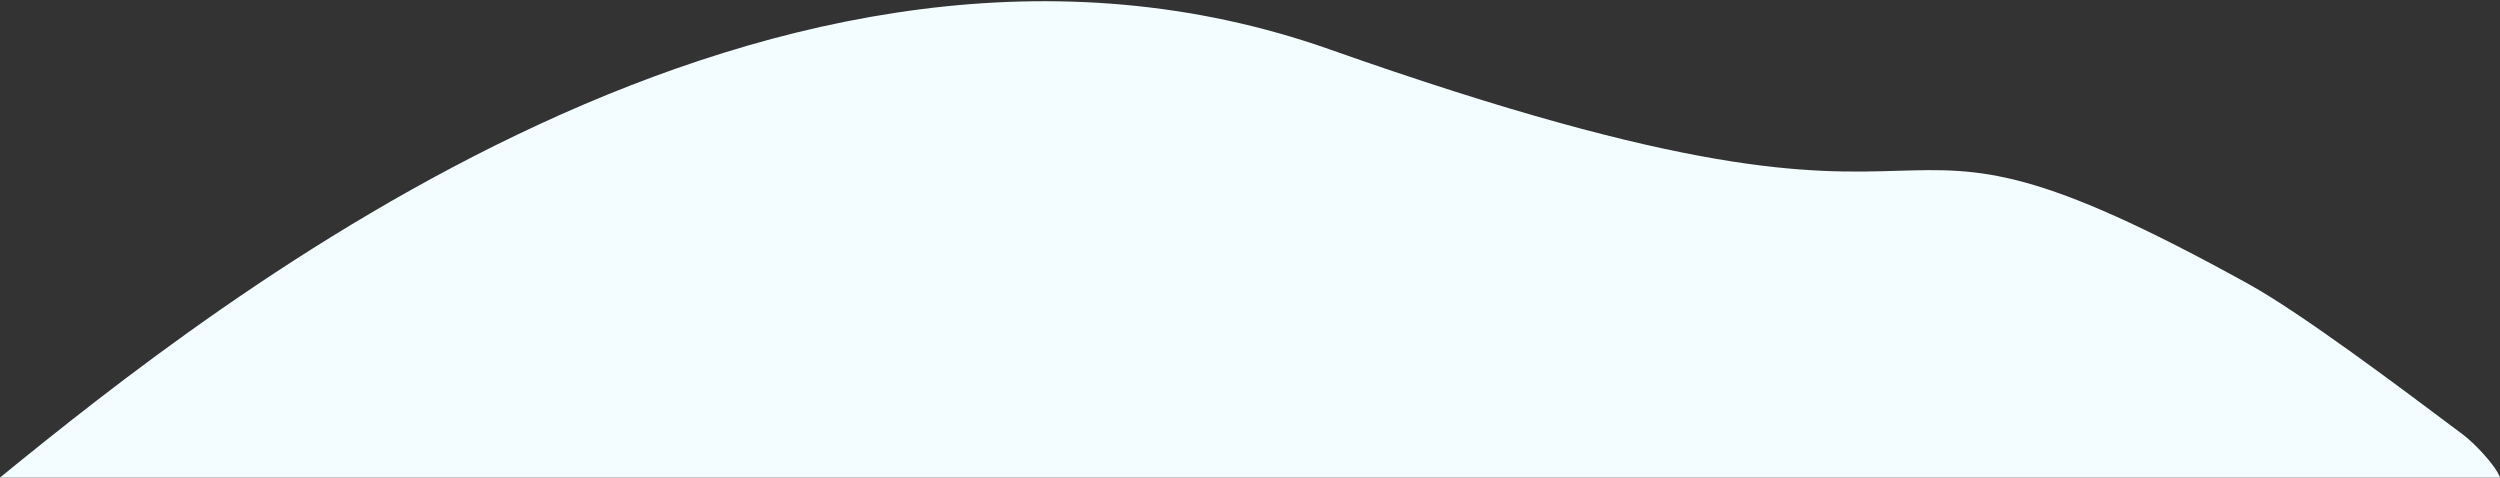 <?xml version="1.0" encoding="UTF-8"?>
<svg id="_レイヤー_1" data-name="レイヤー 1" xmlns="http://www.w3.org/2000/svg" viewBox="0 0 1513 289">
  <rect x="0" y="0" width="1513" height="289" fill="#333333" stroke="none"/>
  <defs>
    <style>
      .cls-1 {
        fill: #f3fcff;
        fill-rule: evenodd;
      }
    </style>
  </defs>
  <path class="cls-1" d="m0,289h1513c-2.51-7.22-15.58-20.98-22.88-26.34-38.26-28.72-97.44-73.13-129.12-90.66-128.51-71.09-161.56-70.13-212.62-68.63-52.95,1.55-125.26,3.66-343.38-73.39C470.98-88.01,131.23,182.18,0,289Z"/>
</svg>